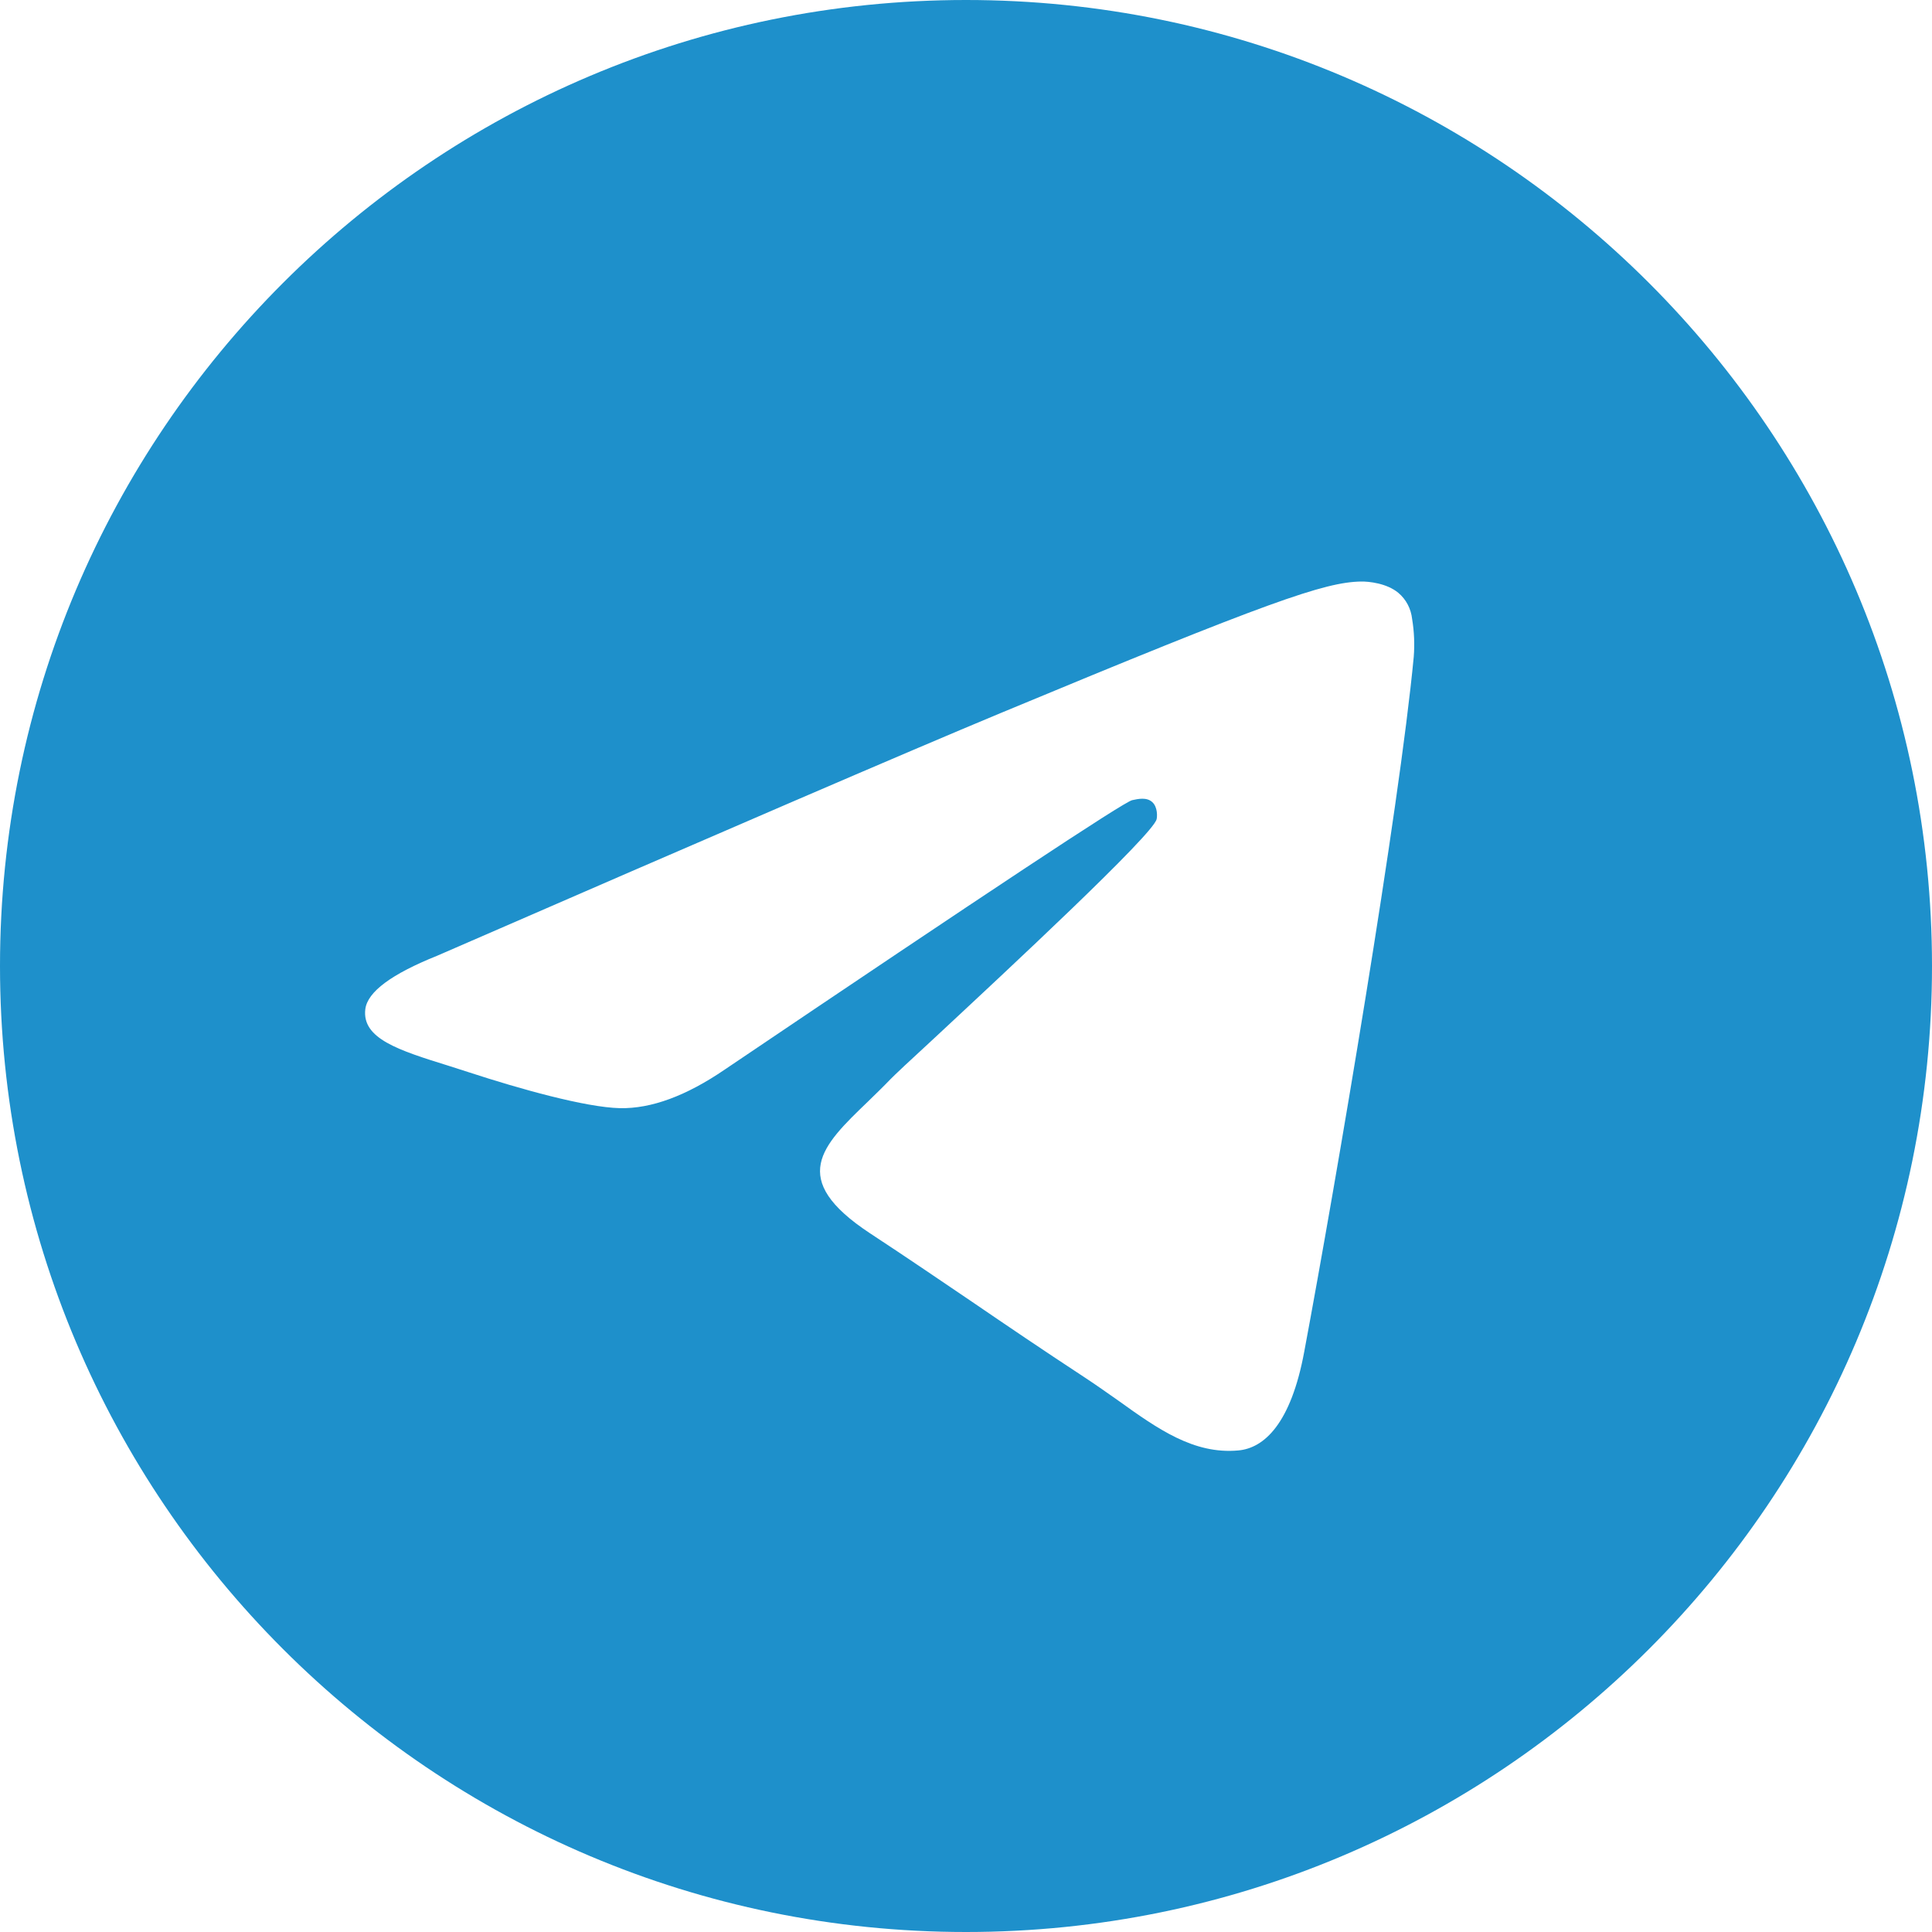 <svg width="12" height="12" viewBox="0 0 12 12" fill="none" xmlns="http://www.w3.org/2000/svg">
<path fill-rule="evenodd" clip-rule="evenodd" d="M12 6C12 9.313 9.313 12 6 12C2.687 12 0 9.313 0 6C0 2.687 2.687 0 6 0C9.313 0 12 2.687 12 6ZM6.215 4.429C5.631 4.672 4.465 5.175 2.716 5.936C2.432 6.05 2.283 6.16 2.269 6.268C2.247 6.451 2.475 6.523 2.787 6.62C2.829 6.634 2.873 6.647 2.918 6.662C3.224 6.762 3.636 6.878 3.85 6.883C4.045 6.887 4.262 6.807 4.502 6.643C6.136 5.54 6.979 4.982 7.032 4.97C7.069 4.962 7.122 4.95 7.157 4.982C7.191 5.013 7.188 5.072 7.184 5.088C7.162 5.184 6.264 6.019 5.8 6.451C5.654 6.585 5.552 6.681 5.531 6.703C5.484 6.752 5.436 6.798 5.39 6.843C5.105 7.117 4.892 7.322 5.402 7.659C5.647 7.82 5.843 7.954 6.038 8.086C6.252 8.232 6.465 8.377 6.741 8.558C6.811 8.604 6.878 8.652 6.944 8.698C7.192 8.876 7.415 9.034 7.691 9.009C7.851 8.995 8.018 8.844 8.101 8.395C8.3 7.332 8.691 5.029 8.781 4.08C8.787 4.002 8.784 3.923 8.771 3.845C8.764 3.781 8.734 3.723 8.685 3.682C8.614 3.623 8.503 3.611 8.453 3.612C8.227 3.616 7.881 3.736 6.215 4.429V4.429Z" fill="#1E90CB"/>
</svg>
